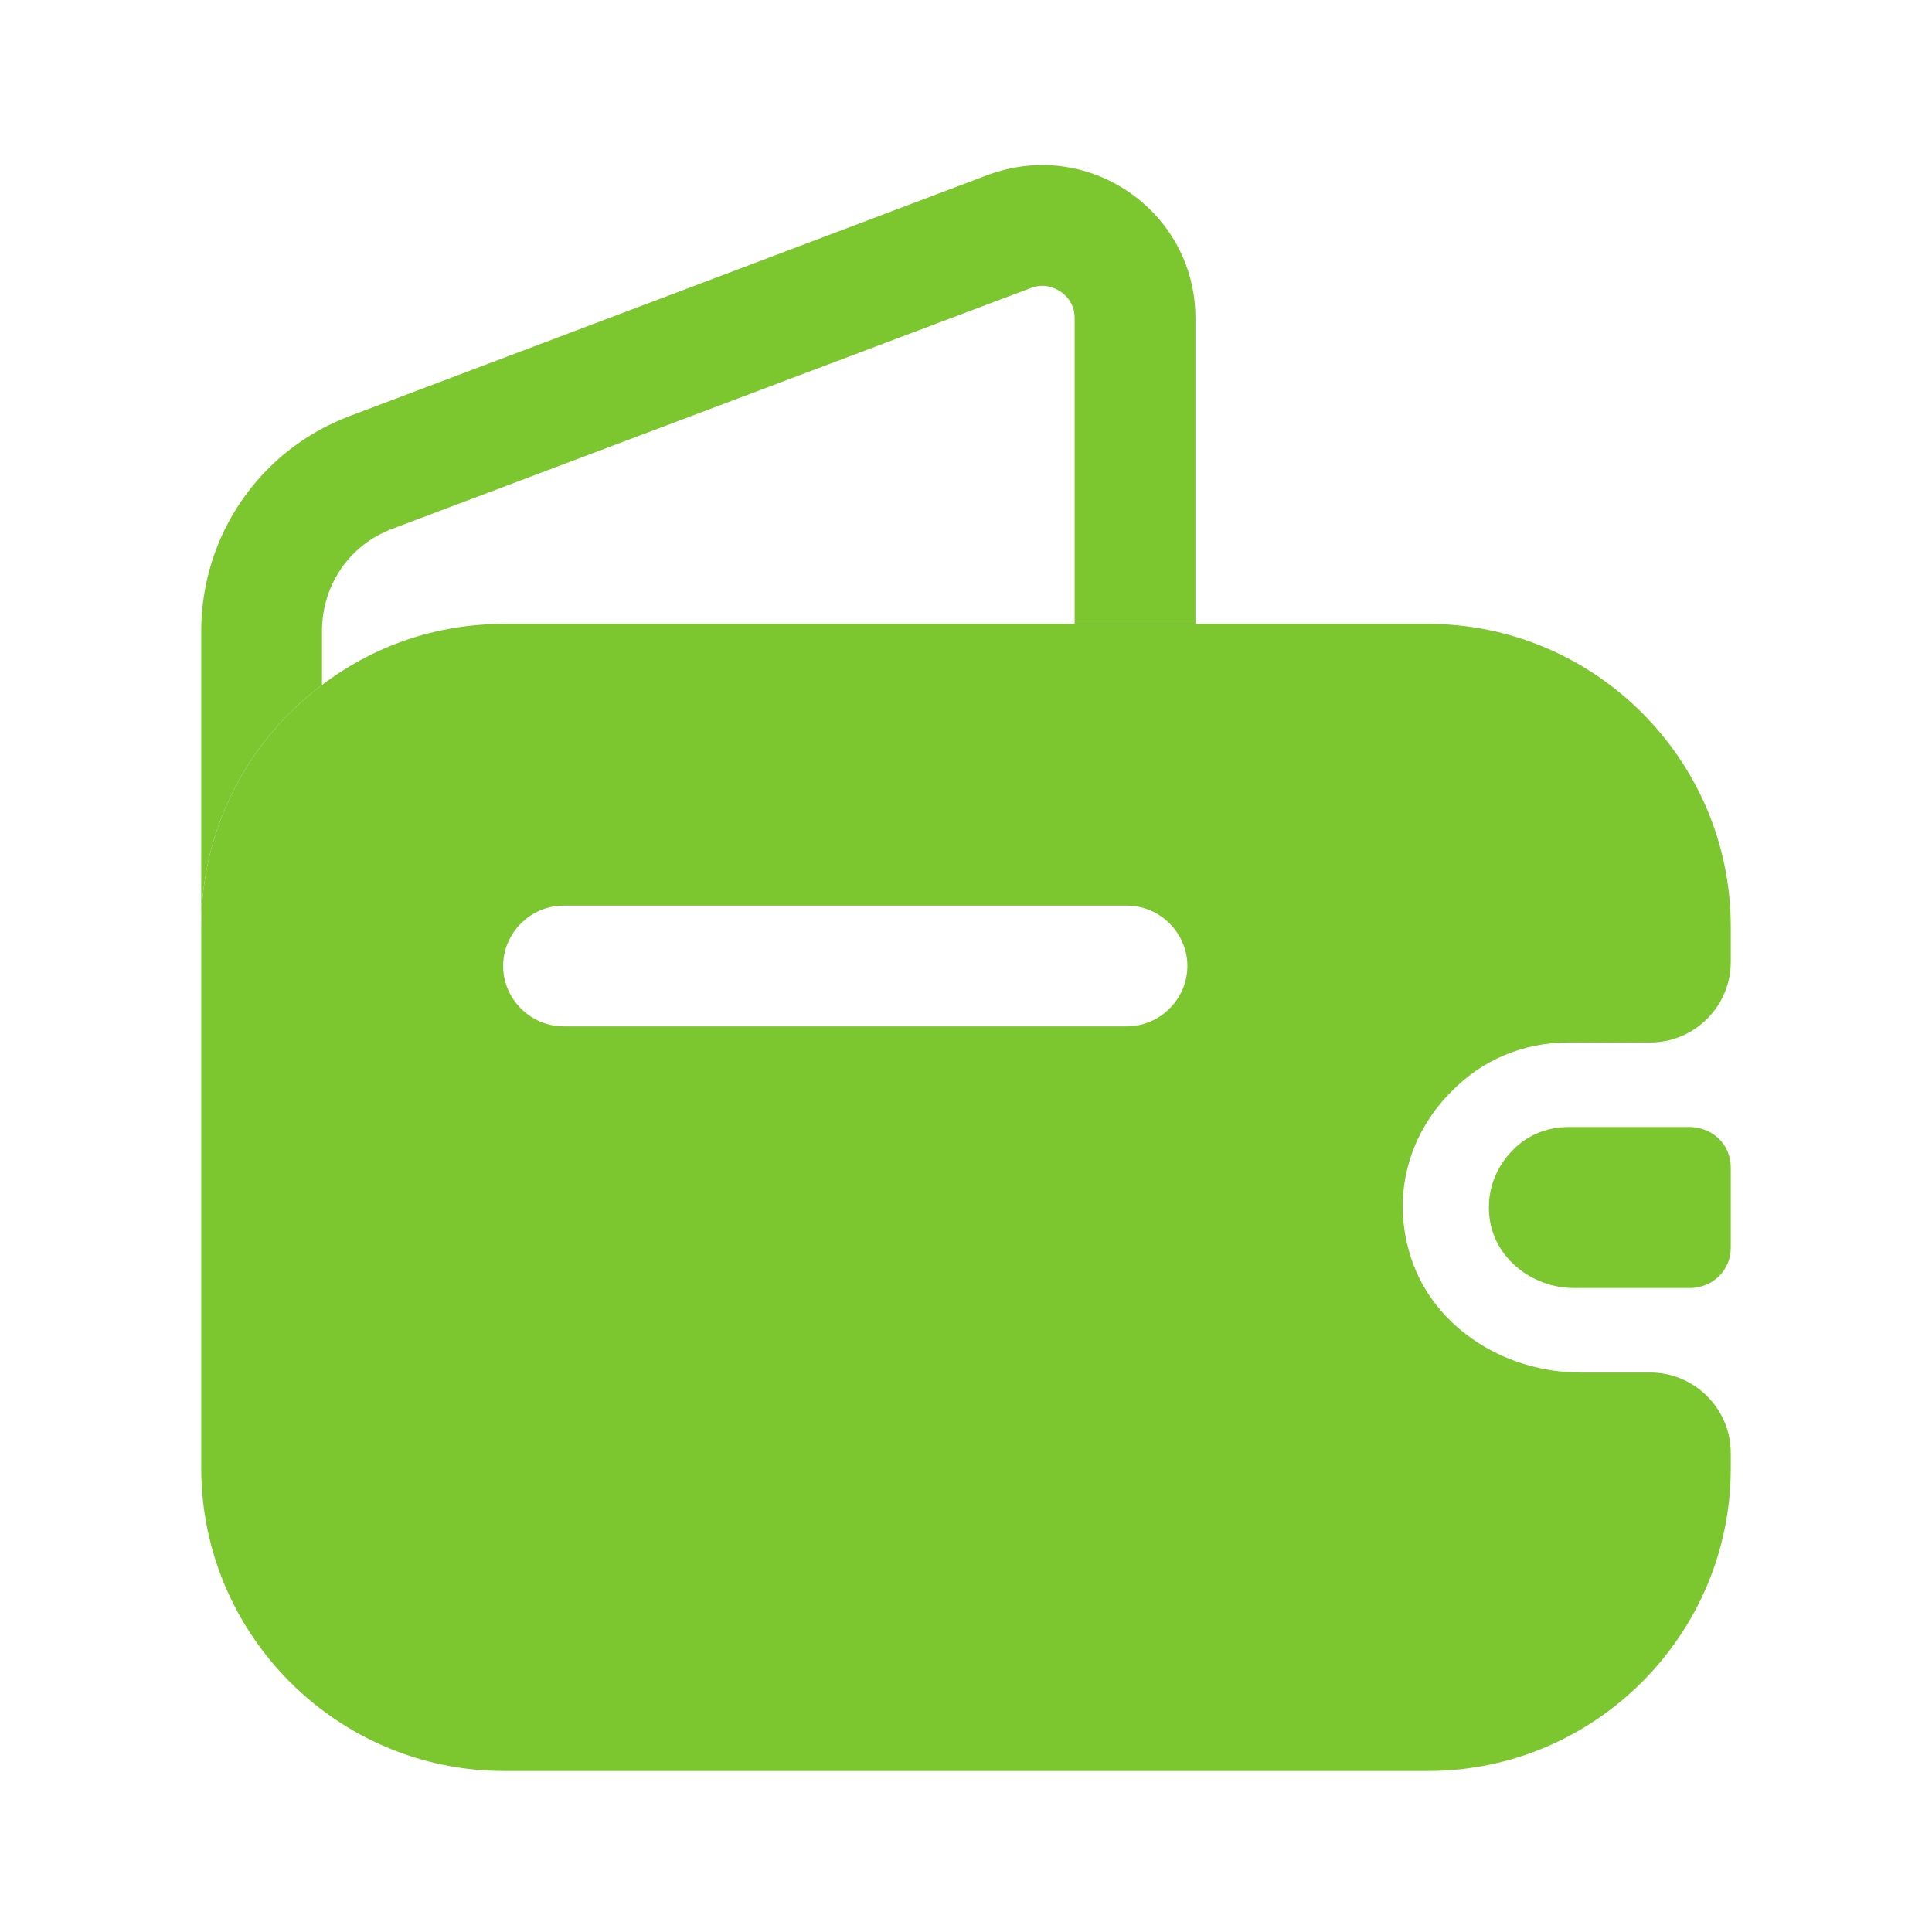 <svg width="50" height="50" viewBox="0 0 50 50" fill="none" xmlns="http://www.w3.org/2000/svg">
<path d="M30.938 8.229V16.146H27.812V8.229C27.812 7.667 27.312 7.396 26.979 7.396C26.875 7.396 26.771 7.417 26.667 7.458L10.146 13.688C9.042 14.104 8.333 15.146 8.333 16.333V17.729C6.438 19.146 5.208 21.417 5.208 23.979V16.333C5.208 13.854 6.729 11.646 9.042 10.771L25.583 4.521C26.042 4.354 26.521 4.271 26.979 4.271C29.062 4.271 30.938 5.958 30.938 8.229Z" fill="#7CC62F"/>
<path d="M44.792 30.208V32.292C44.792 32.854 44.354 33.312 43.771 33.333H40.729C39.625 33.333 38.625 32.521 38.542 31.438C38.479 30.792 38.729 30.188 39.146 29.771C39.521 29.375 40.042 29.167 40.604 29.167H43.75C44.354 29.188 44.792 29.646 44.792 30.208Z" fill="#7CC62F"/>
<path d="M40.583 26.979H42.708C43.854 26.979 44.792 26.042 44.792 24.896V23.979C44.792 19.667 41.271 16.146 36.958 16.146H13.042C11.271 16.146 9.646 16.729 8.333 17.729C6.438 19.146 5.208 21.417 5.208 23.979V38C5.208 42.312 8.729 45.833 13.042 45.833H36.958C41.271 45.833 44.792 42.312 44.792 38V37.604C44.792 36.458 43.854 35.521 42.708 35.521H40.896C38.896 35.521 36.979 34.292 36.458 32.354C36.021 30.771 36.542 29.25 37.583 28.229C38.354 27.438 39.417 26.979 40.583 26.979ZM29.167 26.562H14.583C13.729 26.562 13.021 25.854 13.021 25C13.021 24.146 13.729 23.438 14.583 23.438H29.167C30.021 23.438 30.729 24.146 30.729 25C30.729 25.854 30.021 26.562 29.167 26.562Z" fill="#7CC62F"/>
</svg>
